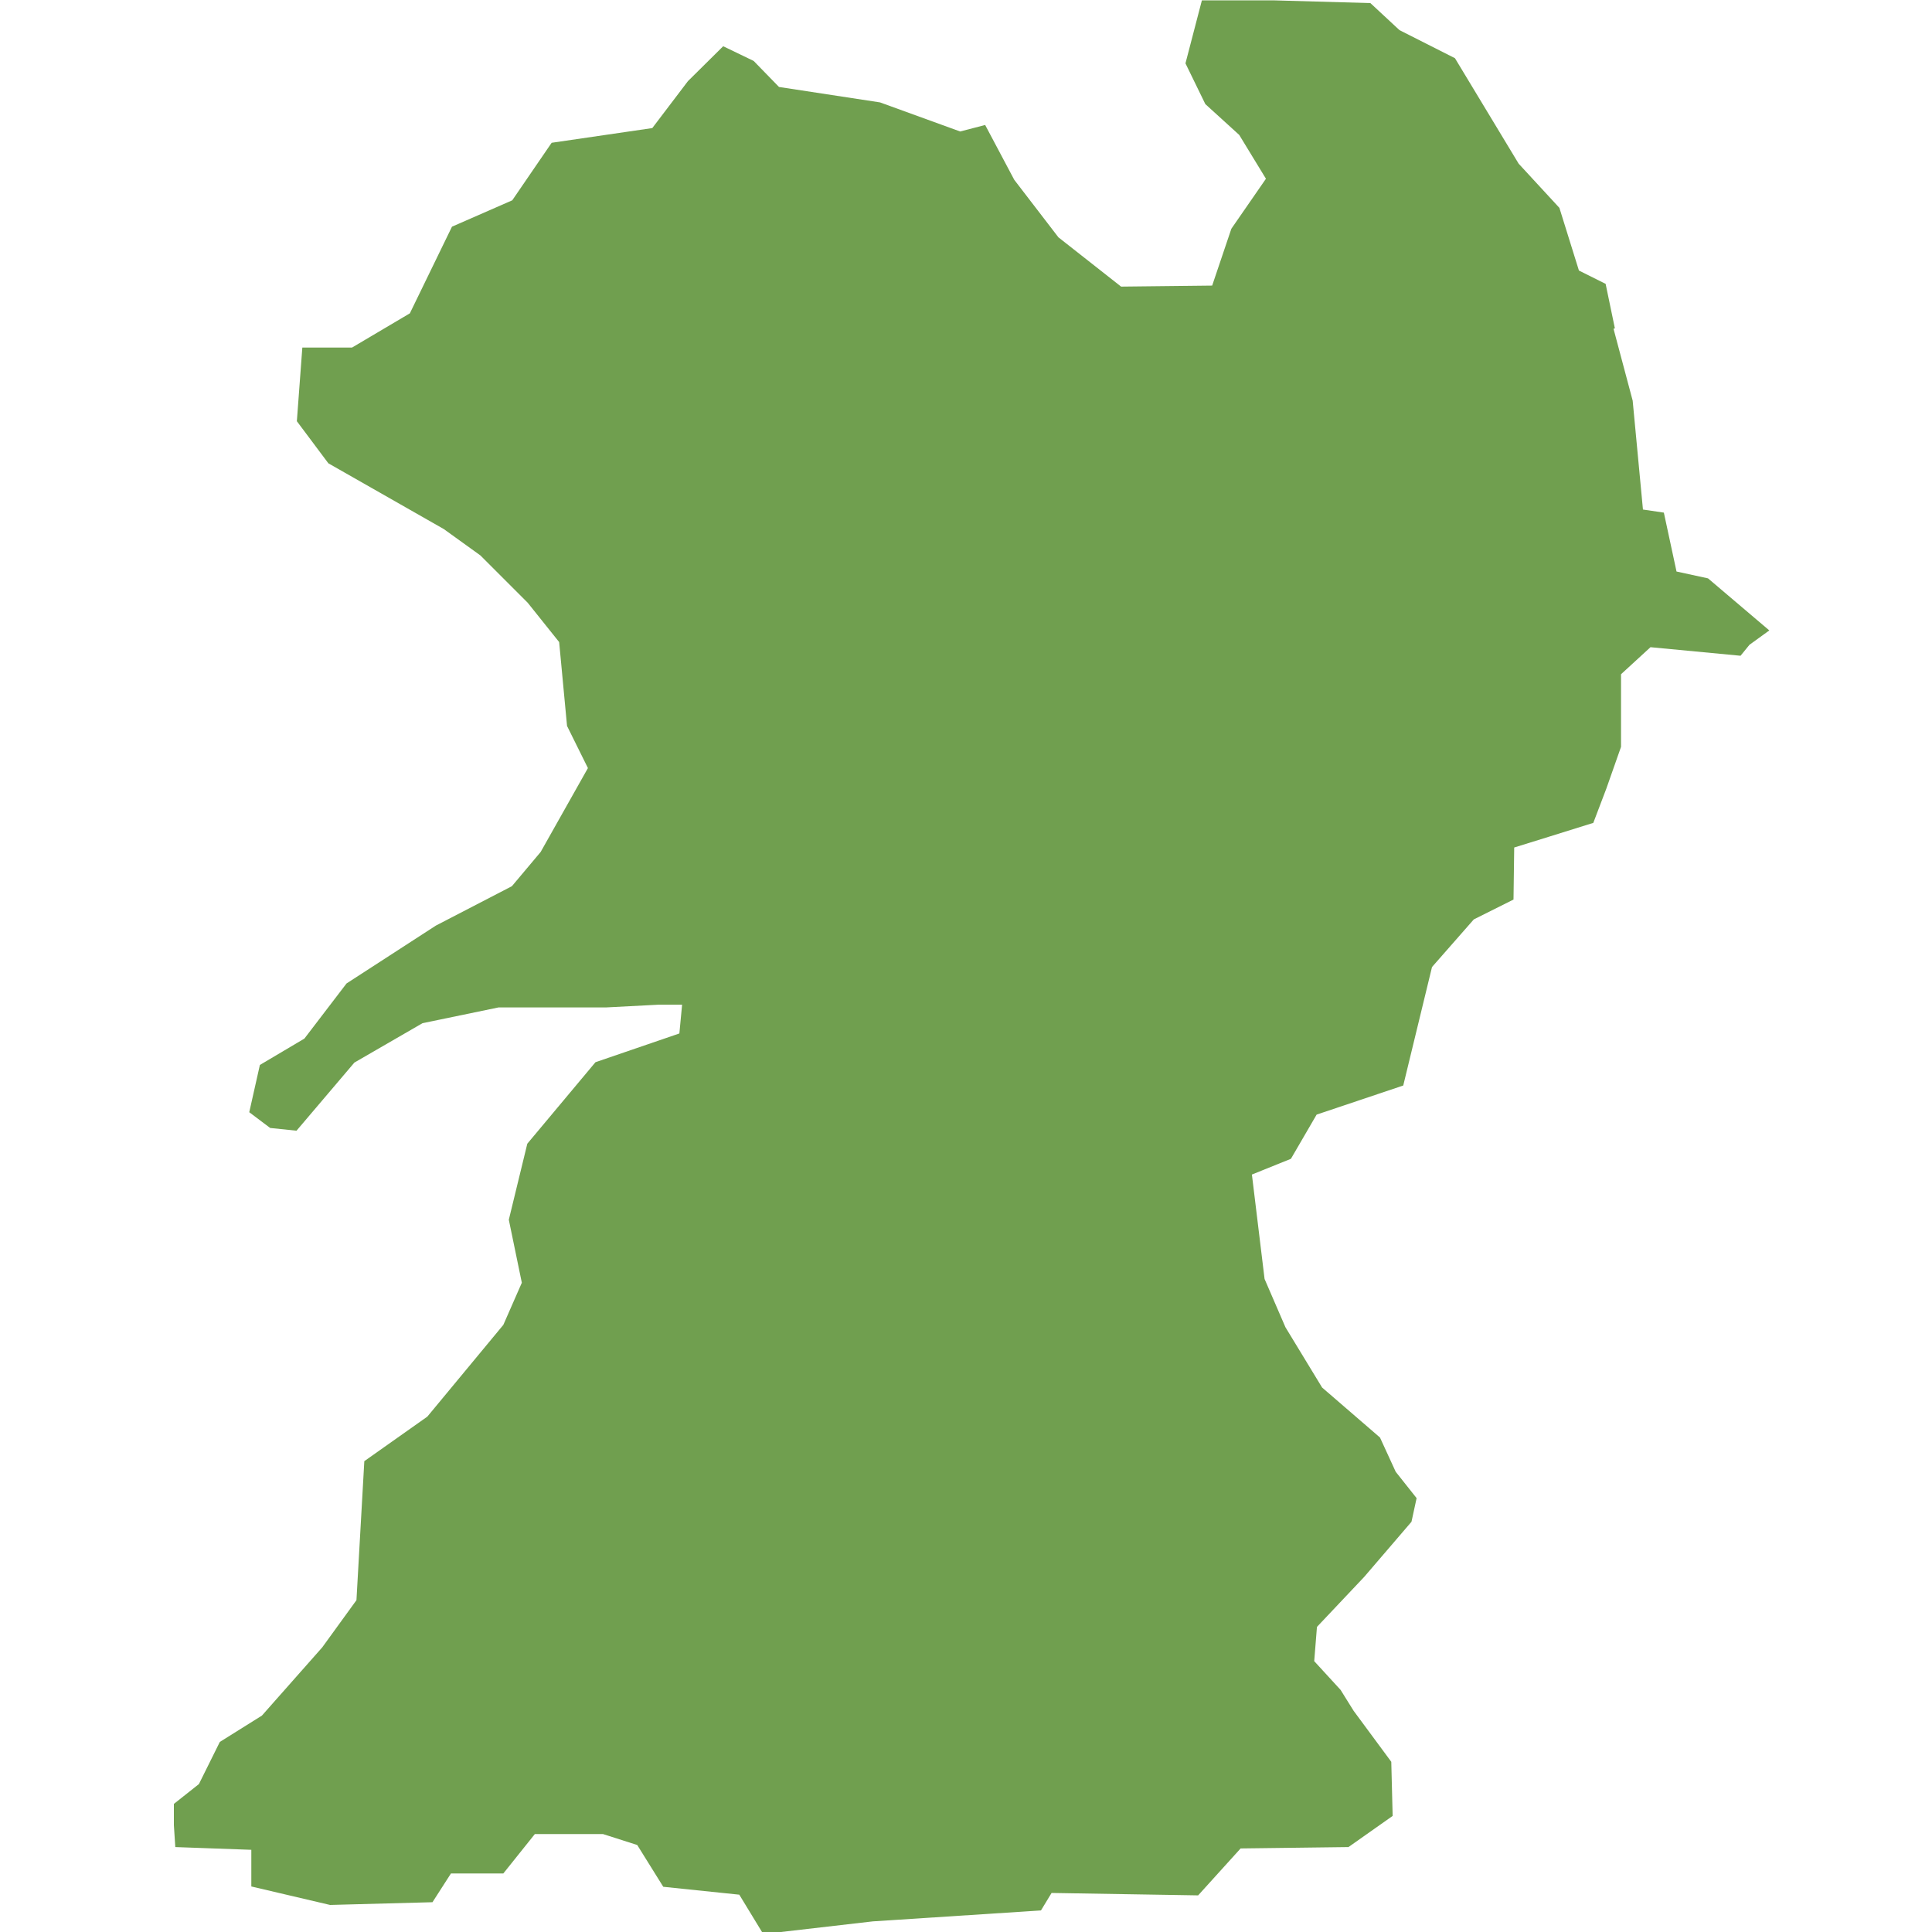 <svg width="72" height="72" viewBox="0 0 72 72" fill="none" xmlns="http://www.w3.org/2000/svg">
<g clip-path="url(#clip0_484_65674)">
<path d="M60.182 12.238L59.837 10.579L58.842 10.082L58.114 7.746L56.596 6.1L54.222 2.169L52.155 1.123L51.07 0.115L47.459 0.013H44.791L44.179 2.361L44.919 3.879L46.182 5.028L47.178 6.661L45.889 8.525L45.174 10.643L41.78 10.681L39.444 8.844L37.798 6.7L36.714 4.658L35.782 4.9L32.796 3.816L29.031 3.241L28.087 2.271L26.951 1.723L25.637 3.024L24.309 4.773L20.558 5.321L19.09 7.465L16.844 8.448L15.274 11.677L13.118 12.953H11.267L11.063 15.697L12.237 17.266L16.538 19.716L17.903 20.699L19.664 22.46L20.838 23.928L21.132 27.054L21.91 28.624L20.149 31.75L19.077 33.026L16.244 34.494L12.914 36.651L11.344 38.705L9.685 39.688L9.289 41.449L10.068 42.036L11.05 42.138L13.207 39.599L15.746 38.131L18.579 37.544H22.587L24.539 37.442H25.42L25.318 38.514L22.191 39.586L19.651 42.623L18.962 45.456L19.447 47.804L18.758 49.374L15.925 52.794L13.577 54.453L13.284 59.634L12.007 61.395L9.761 63.935L8.192 64.917L7.413 66.487L6.431 67.265L6.533 68.835L9.366 68.937V70.303L12.301 70.992L16.117 70.89L16.806 69.818H18.758L19.932 68.35H22.472L23.748 68.758L24.718 70.315L27.551 70.609L28.444 72.076L32.528 71.604L38.794 71.196L39.189 70.545L44.651 70.635L46.234 68.886L50.253 68.835L51.9 67.674L51.849 65.657L50.445 63.756L49.96 62.978L48.977 61.906L49.079 60.63L50.84 58.766L52.602 56.712L52.793 55.831L52.014 54.849L51.428 53.572L49.271 51.709L47.905 49.463L47.127 47.664L46.655 43.772L48.109 43.185L49.067 41.538L52.295 40.454L53.367 36.038L54.924 34.264L56.404 33.524L56.43 31.584L57.744 31.176L59.378 30.666L59.863 29.39L60.411 27.833V25.127L61.509 24.119L64.865 24.438L65.197 24.03L65.937 23.494L63.653 21.554L62.479 21.299L62.007 19.104L61.228 18.989L60.845 14.931L60.131 12.251L60.182 12.238Z" fill="#709F4F"/>
</g>
<defs>
<clipPath id="clip0_484_65674">
<rect width="59.507" height="72" fill="white" transform="translate(6.48)"/>
</clipPath>
</defs>
</svg>
